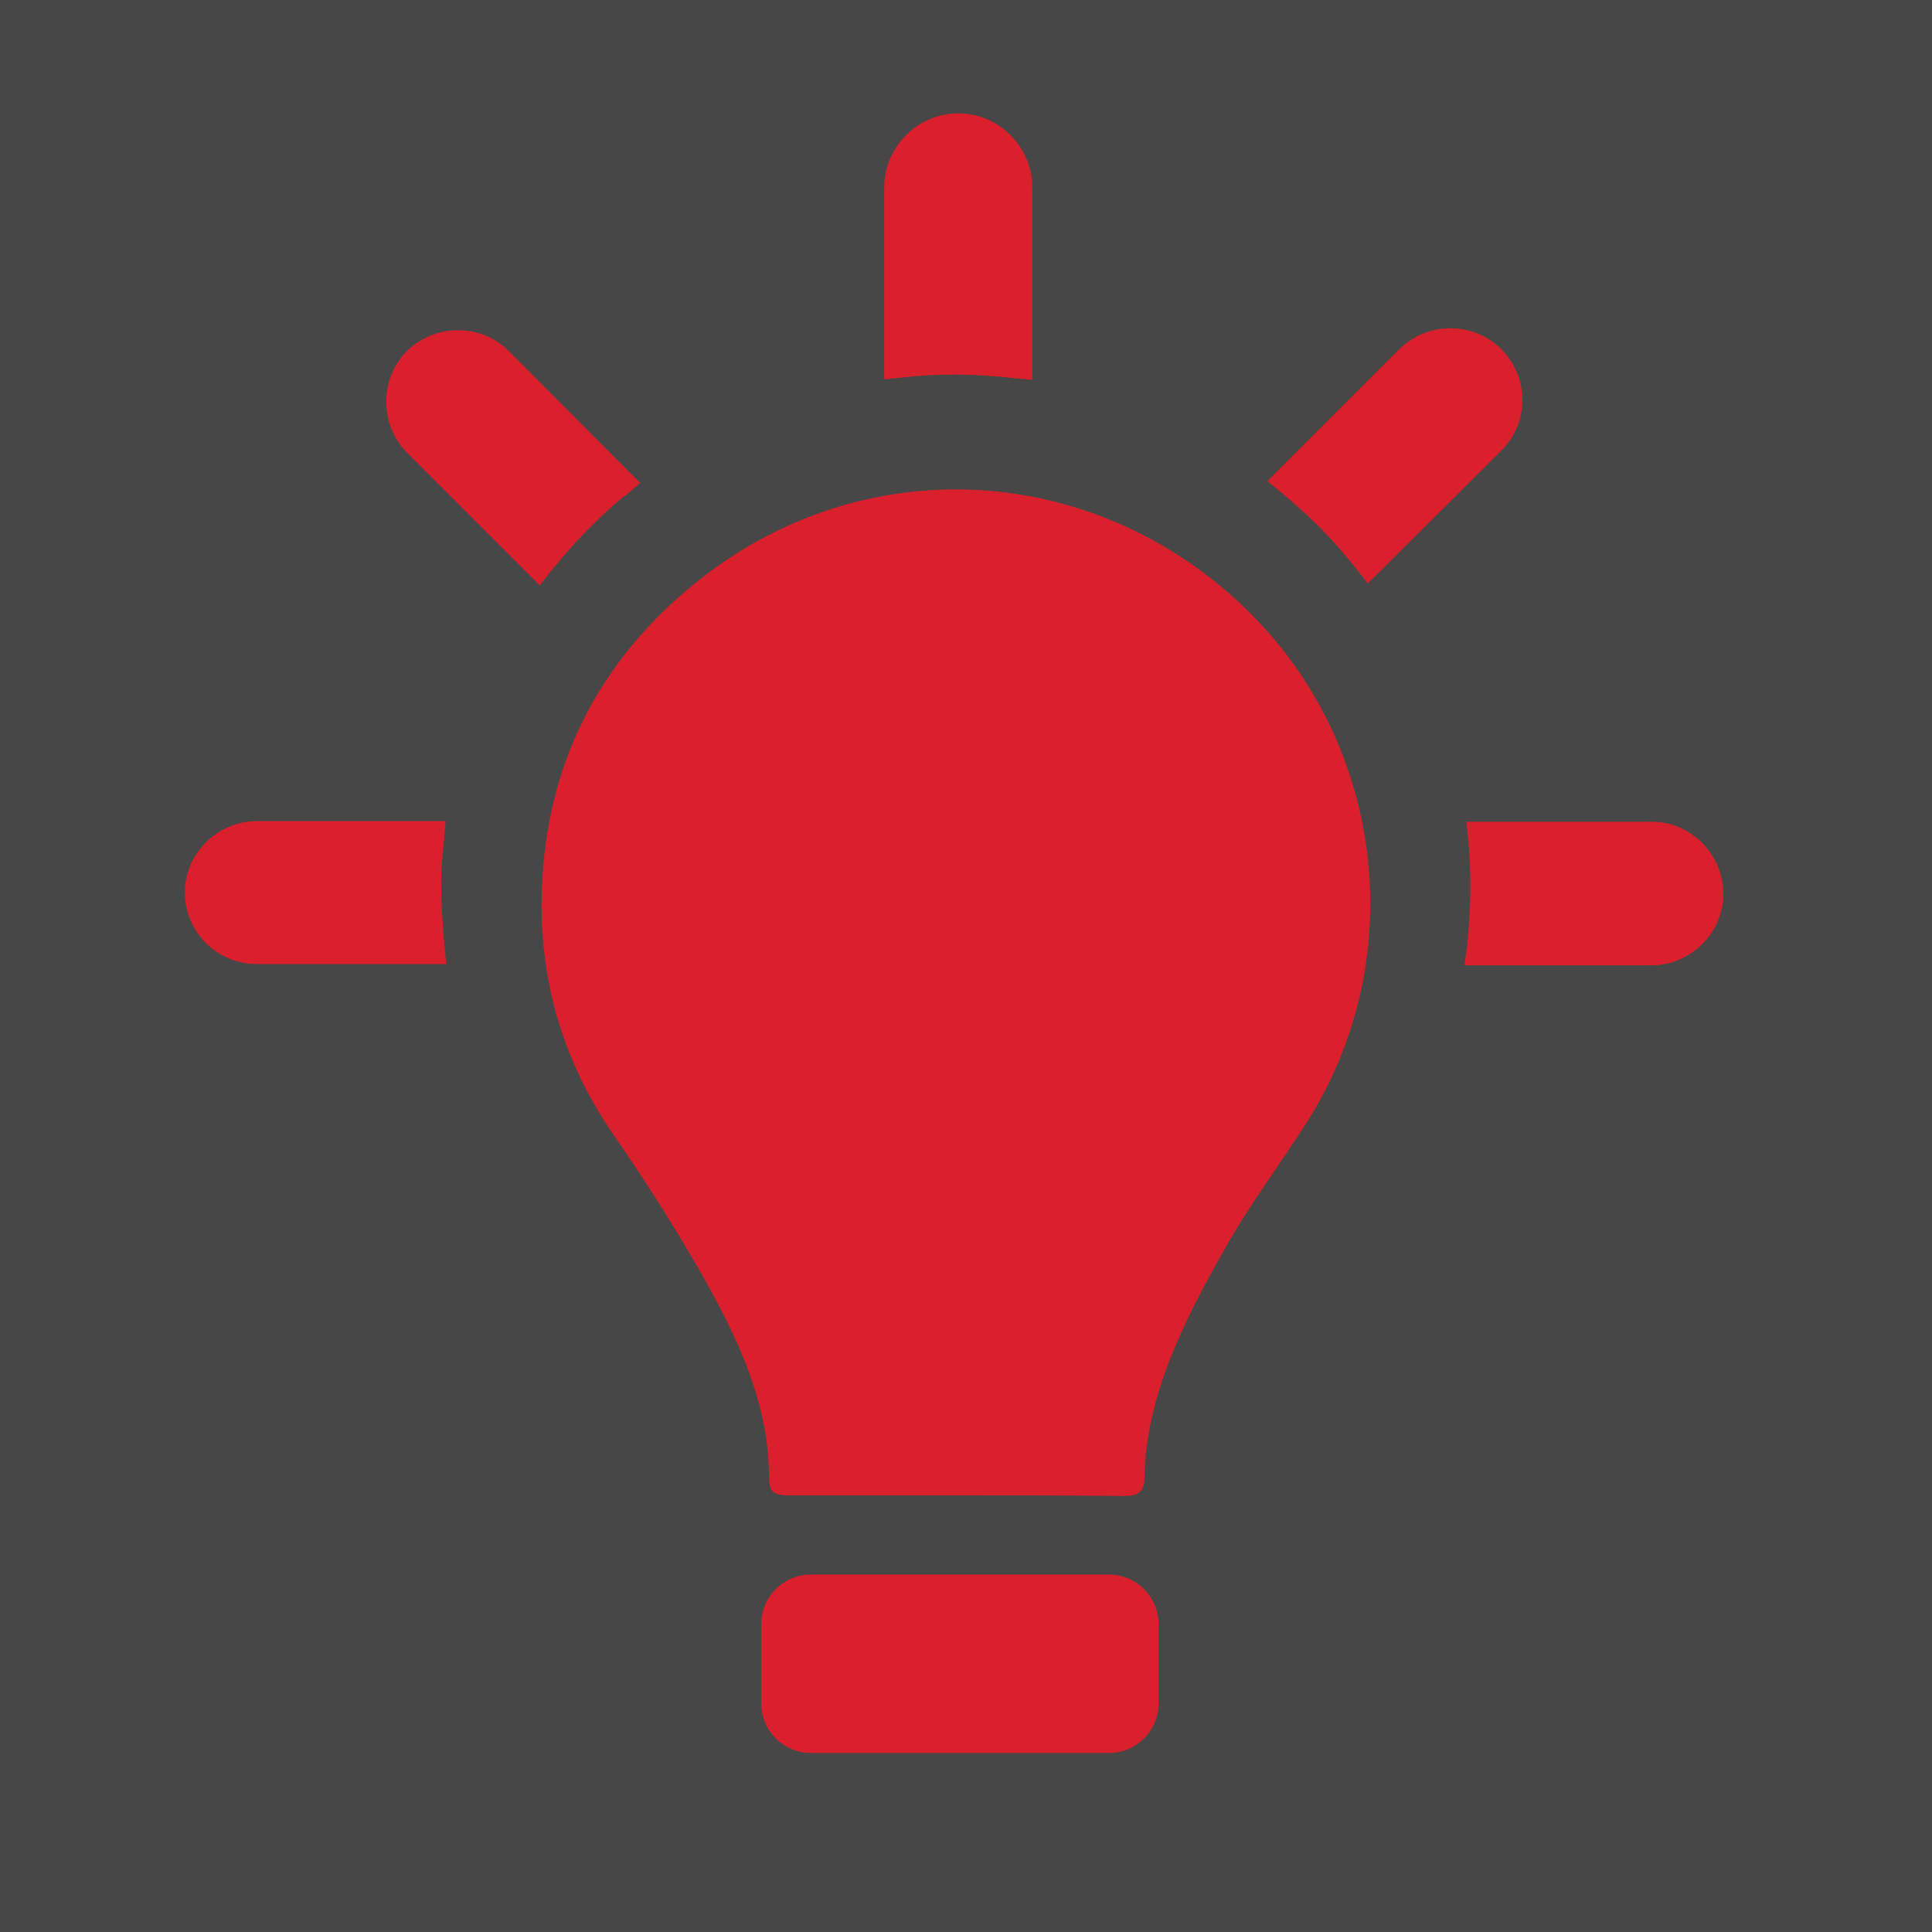 <?xml version="1.0" encoding="utf-8"?>
<!-- Generator: Adobe Illustrator 23.0.6, SVG Export Plug-In . SVG Version: 6.00 Build 0)  -->
<svg version="1.1" id="Ebene_1" xmlns="http://www.w3.org/2000/svg" xmlns:xlink="http://www.w3.org/1999/xlink" x="0px" y="0px"
	 viewBox="0 0 30 30" style="enable-background:new 0 0 30 30;" xml:space="preserve">
<rect x="0" y="0" width="30" height="30" fill="#333333" stroke="none"/>
<style type="text/css">
	.st0{opacity:0.1;}
	.st1{fill:#FFFFFF;}
	.st2{fill:#DA202C;}
</style>
<g class="st0">
	<rect class="st1" width="30" height="30"/>
</g>
<path class="st2" d="M14.85,23.22c-0.93,0-1.62,0-2.54,0c-0.31,0-0.36-0.04-0.36-0.34c-0.01-1.22-0.6-2.34-1.21-3.38
	c-0.37-0.64-0.78-1.26-1.19-1.86c-0.76-1.11-1.15-2.34-1.13-3.68c0.03-1.94,0.79-3.56,2.27-4.81c2.63-2.23,6.41-2.02,8.81,0.46
	c2.03,2.1,2.36,5.36,0.79,7.82c-0.4,0.63-0.86,1.24-1.23,1.89c-0.64,1.12-1.27,2.33-1.29,3.64c0,0.21-0.11,0.27-0.31,0.27
	C16.51,23.22,15.8,23.22,14.85,23.22z"/>
<path class="st2" d="M14.84,7.6c-1.46,0-2.93,0.51-4.16,1.55c-1.48,1.25-2.24,2.87-2.27,4.81c-0.02,1.34,0.36,2.57,1.13,3.68
	c0.42,0.61,0.82,1.23,1.19,1.86c0.61,1.04,1.2,2.17,1.21,3.38c0,0.3,0.05,0.34,0.36,0.34c0.4,0,0.56,0,0.96,0c0.53,0,1.06,0,1.58,0
	c0.5,0,0.99,0,1.49,0c0.45,0,0.67,0,1.12,0c0,0,0,0,0,0c0.19,0,0.3-0.07,0.3-0.27c0.02-1.31,0.65-2.52,1.29-3.64
	c0.37-0.65,0.82-1.26,1.23-1.89c1.57-2.46,1.24-5.71-0.79-7.82C18.2,8.28,16.52,7.6,14.84,7.6z"/>
<g>
	<path class="st2" d="M6.85,13.7c0-0.21,0.02-0.41,0.04-0.61l0.03-0.34H3.99c-0.61,0-1.12,0.5-1.12,1.11s0.5,1.11,1.12,1.11h2.94
		l-0.03-0.3C6.87,14.33,6.85,14.01,6.85,13.7z"/>
	<path class="st2" d="M25.65,12.76h-2.88l0.03,0.3c0.05,0.53,0.04,1.07-0.02,1.63l-0.04,0.3h2.9c0.61,0,1.12-0.5,1.12-1.11
		S26.26,12.76,25.65,12.76z"/>
	<path class="st2" d="M14.88,1.76c-0.63,0-1.15,0.52-1.15,1.15v2.98l0.3-0.03c0.54-0.06,1.06-0.06,1.7,0.01l0.3,0.03V2.91
		C16.03,2.28,15.51,1.76,14.88,1.76z"/>
	<path class="st2" d="M9.72,7.69L9.94,7.5L7.9,5.45c-0.43-0.43-1.14-0.43-1.58,0c-0.43,0.43-0.43,1.14,0,1.58l2.06,2.06l0.19-0.24
		c0.34-0.42,0.71-0.8,1.1-1.13"/>
	<path class="st2" d="M23.64,6.21c0-0.3-0.12-0.58-0.33-0.79c-0.43-0.43-1.14-0.43-1.58,0l-2.05,2.05l0.23,0.19
		c0.26,0.22,0.48,0.42,0.68,0.63c0.16,0.17,0.32,0.35,0.46,0.53l0.19,0.24L23.31,7C23.52,6.79,23.64,6.51,23.64,6.21z"/>
</g>
<path class="st2" d="M17.22,27.22h-4.63c-0.43,0-0.77-0.35-0.77-0.77v-1.23c0-0.43,0.35-0.77,0.77-0.77h4.63
	c0.43,0,0.77,0.35,0.77,0.77v1.23C17.99,26.87,17.65,27.22,17.22,27.22z"/>
</svg>
